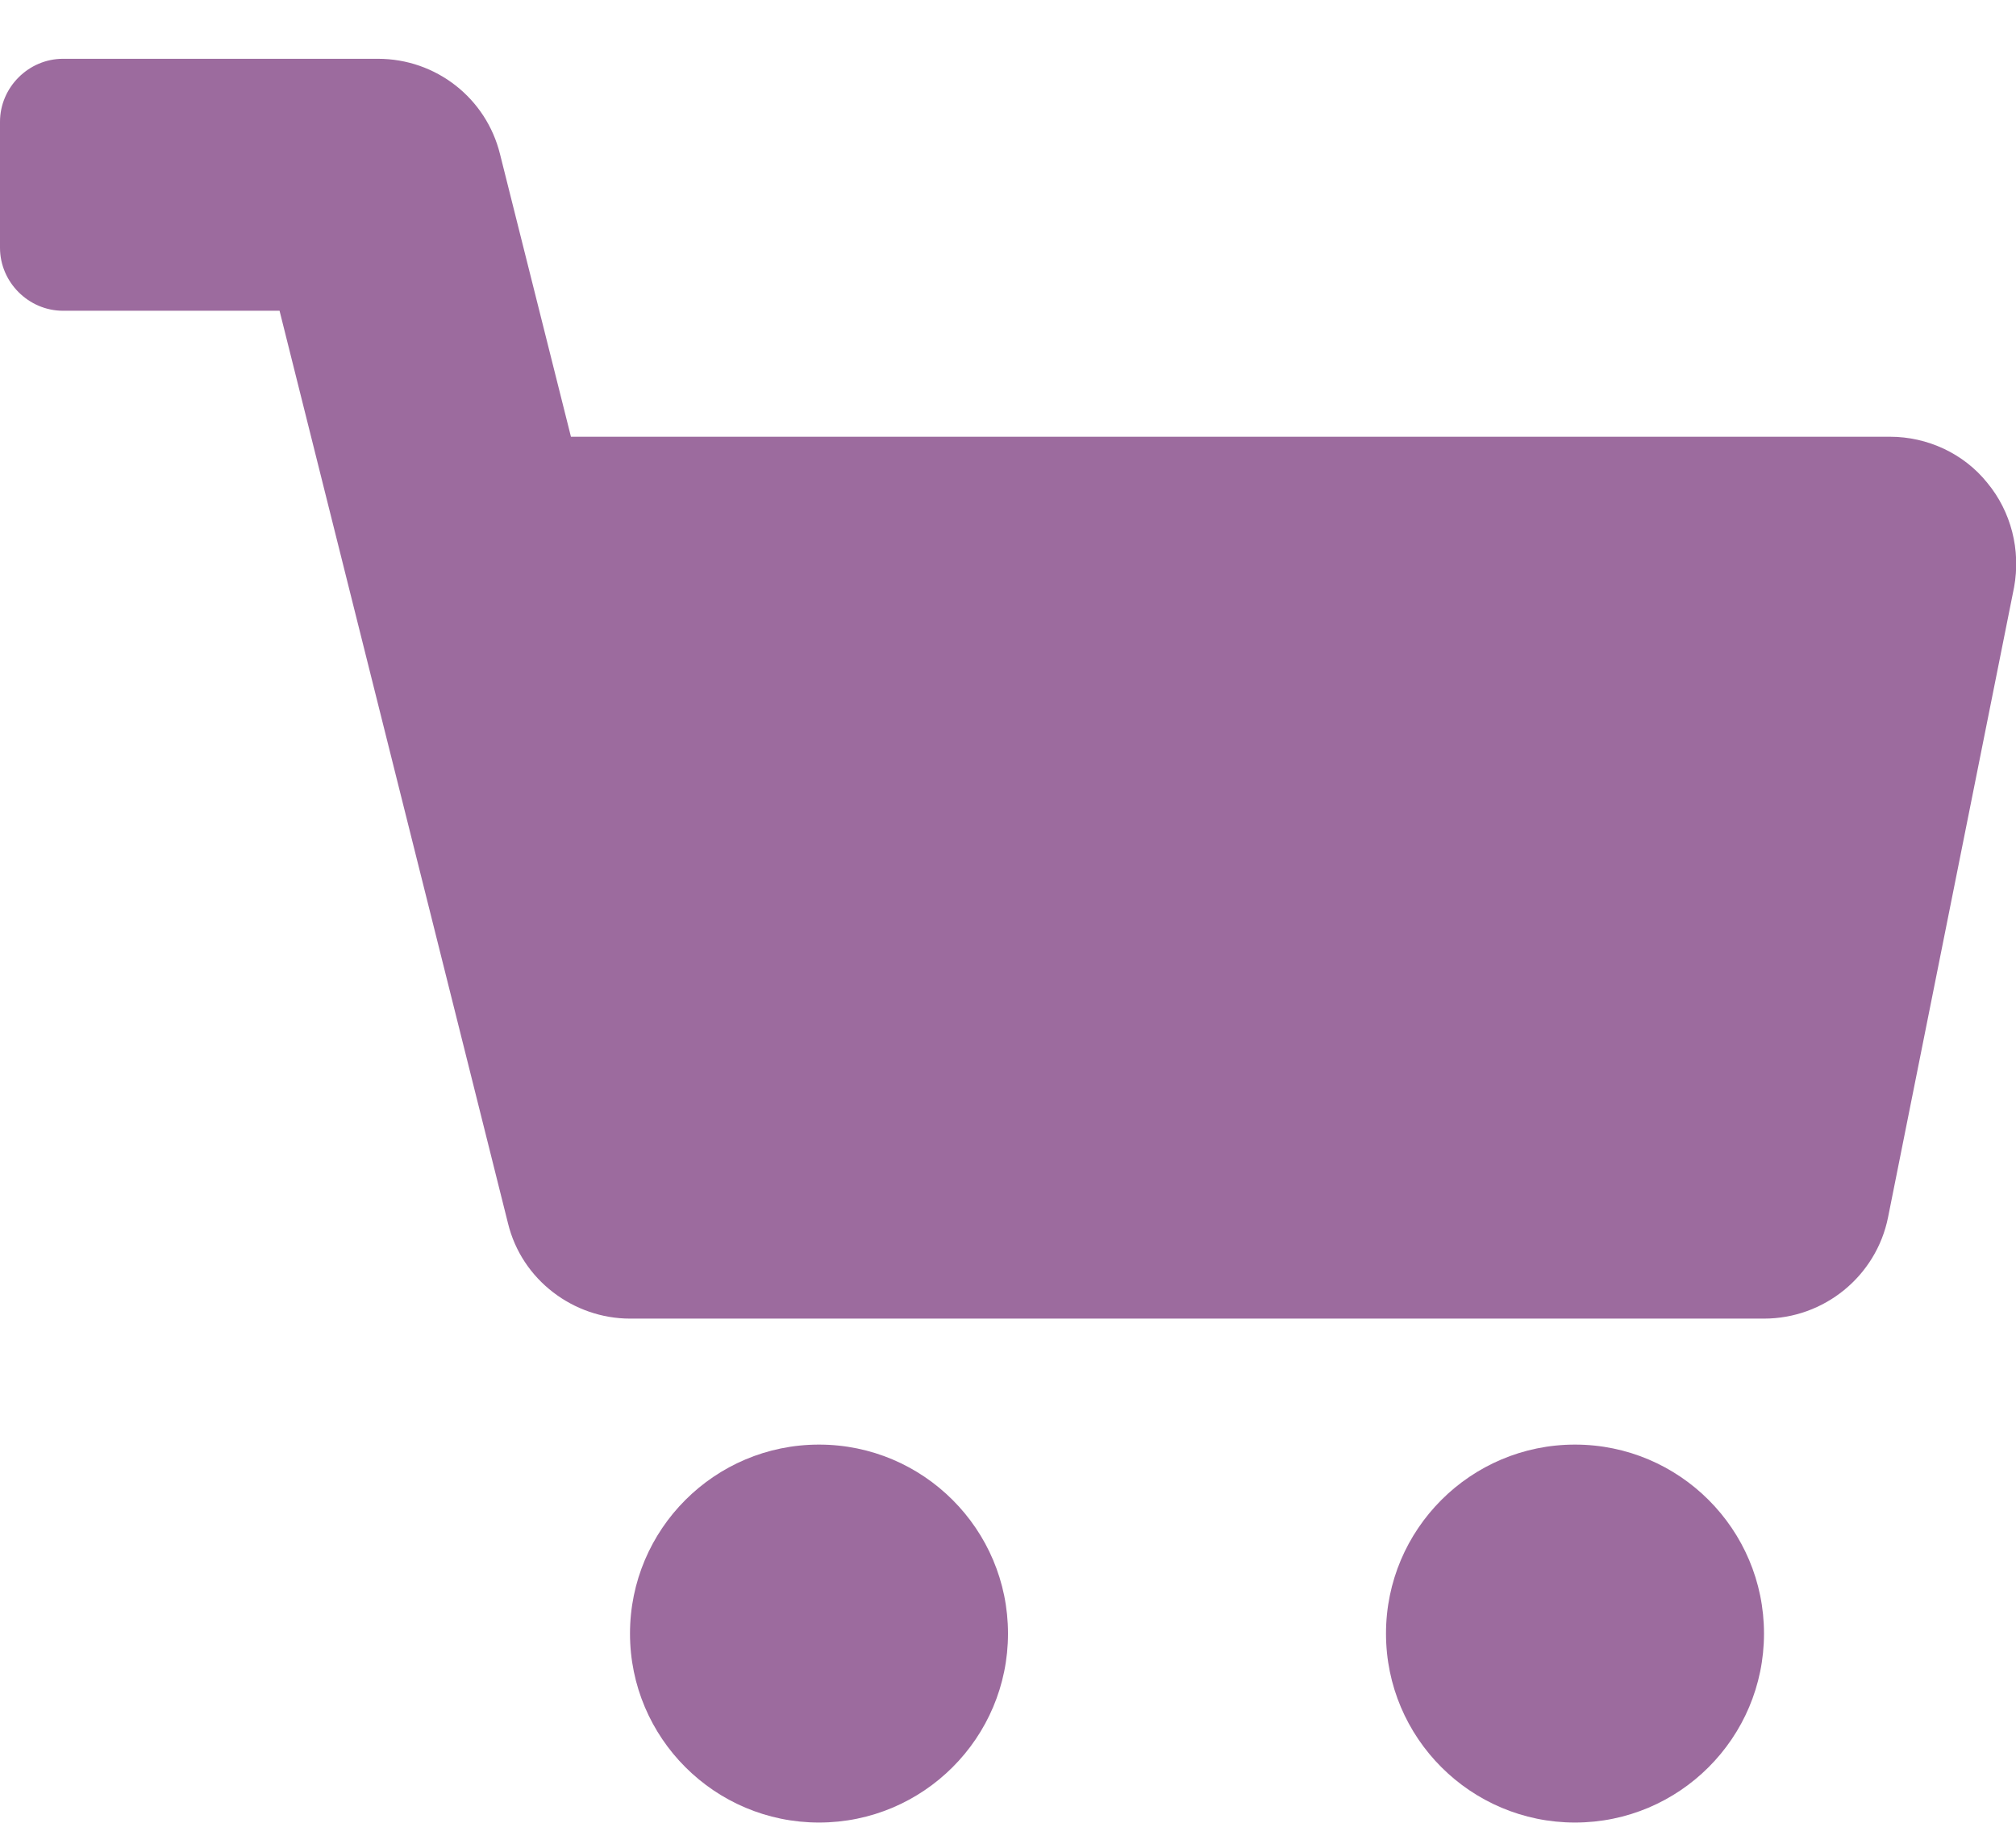 <?xml version="1.0" encoding="UTF-8" standalone="no"?>
<svg width="24px" height="22px" viewBox="0 0 24 22" version="1.1" xmlns="http://www.w3.org/2000/svg" xmlns:xlink="http://www.w3.org/1999/xlink" xmlns:sketch="http://www.bohemiancoding.com/sketch/ns">
    <!-- Generator: Sketch 3.3.3 (12081) - http://www.bohemiancoding.com/sketch -->
    <title>Cart Icon</title>
    <desc>Created with Sketch.</desc>
    <defs></defs>
    <g id="Narrow" stroke="none" stroke-width="1" fill="none" fill-rule="evenodd" sketch:type="MSPage">
        <g id="Search-Results---Filters" sketch:type="MSArtboardGroup" transform="translate(-175, -19)" fill="#9C6B9E">
            <g id="Site-Header" sketch:type="MSLayerGroup">
                <g id="Menu-Links" transform="translate(175, 12)" sketch:type="MSShapeGroup">
                    <g id="Cart-Icon" transform="translate(0, 0.9)">
                        <path d="M23.66,11.851 C23.379,11.499 22.945,11.3 22.5,11.3 L6.797,11.3 L5.953,7.937 C5.789,7.269 5.191,6.8 4.5,6.8 L0.75,6.8 C0.34,6.8 0,7.14 0,7.55 L0,9.05 C0,9.46 0.34,9.8 0.75,9.8 L3.328,9.8 L6.047,20.663 C6.211,21.343 6.832,21.8 7.5,21.8 L21,21.8 C21.715,21.8 22.336,21.296 22.477,20.593 L23.977,13.093 C24.059,12.648 23.941,12.191 23.66,11.851 L23.66,11.851 Z M18.75,23.3 C17.508,23.3 16.5,24.308 16.5,25.55 C16.5,26.792 17.508,27.8 18.75,27.8 C19.992,27.8 21,26.792 21,25.55 C21,24.308 19.992,23.3 18.75,23.3 L18.75,23.3 Z M9.75,23.3 C8.508,23.3 7.5,24.308 7.5,25.55 C7.5,26.792 8.508,27.8 9.75,27.8 C10.992,27.8 12,26.792 12,25.55 C12,24.308 10.992,23.3 9.75,23.3 L9.75,23.3 Z"></path>
                    </g>
                </g>
            </g>
        </g>
    </g>
</svg>